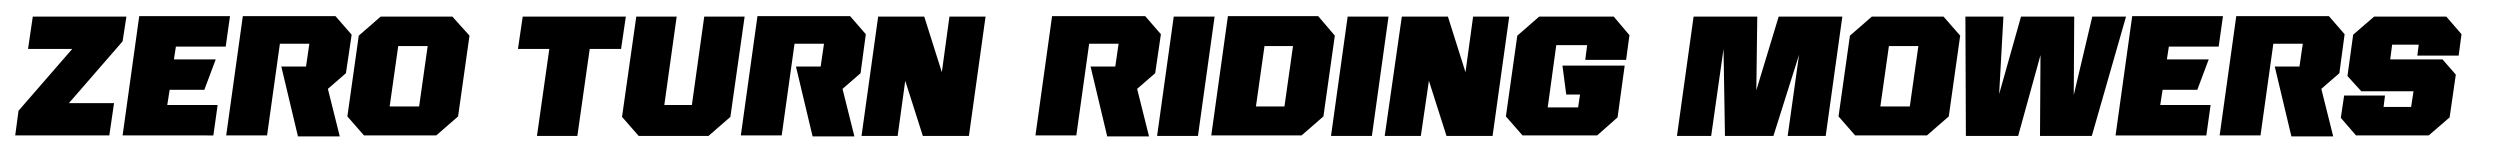 <?xml version="1.0" encoding="utf-8"?>
<!-- Generator: Adobe Illustrator 27.2.0, SVG Export Plug-In . SVG Version: 6.00 Build 0)  -->
<svg version="1.1" id="Layer_1" xmlns="http://www.w3.org/2000/svg" xmlns:xlink="http://www.w3.org/1999/xlink" x="0px" y="0px"
	 viewBox="0 0 526.1 32.4" style="enable-background:new 0 0 526.1 32.4;" xml:space="preserve">
<style type="text/css">
	.st0{enable-background:new    ;}
</style>
<g>
	<g class="st0">
		<path d="M25.8,8.7l-11.3,13h9.5l-1,6.8H3.2l0.7-5.2l11.3-13H5.9l1-6.8h19.7L25.8,8.7z"/>
		<path d="M37,9.9l-0.4,2.6h8.8L43,18.9h-7.3l-0.5,3.2h10.6l-0.9,6.4H25.8l3.5-25.1h19.1l-0.9,6.4H37z"/>
		<path d="M72.8,15.4l-3.8,3.3l2.5,10h-8.8L59.2,14h5.2l0.7-4.8h-6.2l-2.7,19.3h-8.6l3.5-25.1h19.5L74,7.3L72.8,15.4z"/>
		<path d="M98.8,7.5l-2.4,17l-4.6,4H76.6l-3.5-4l2.4-17l4.6-4h15.1L98.8,7.5z M90,9.7h-6.2L82,22.4h6.2L90,9.7z"/>
	</g>
	<g class="st0">
		<path d="M130.7,10.3h-6.6l-2.6,18.3H113l2.6-18.3h-6.6l1-6.8h21.7L130.7,10.3z"/>
		<path d="M156.7,3.5l-3,21.1l-4.6,4h-14.7l-3.5-4l3-21.1h8.5l-2.6,18.6h5.8l2.6-18.6H156.7z"/>
		<path d="M181.1,15.4l-3.8,3.3l2.5,10h-8.8L167.5,14h5.2l0.7-4.8h-6.2l-2.7,19.3h-8.6l3.5-25.1h19.5l3.3,3.8L181.1,15.4z"/>
	</g>
	<g class="st0">
		<path d="M207.4,3.5l-3.5,25.1h-9.7l-3.7-11.6l-1.6,11.6h-7.6l3.5-25.1h9.7l3.7,11.7l1.6-11.7H207.4z"/>
	</g>
	<g class="st0">
		<path d="M243.1,15.4l-3.8,3.3l2.5,10H233L229.5,14h5.2l0.7-4.8h-6.2l-2.7,19.3h-8.6l3.5-25.1H241l3.3,3.8L243.1,15.4z"/>
		<path d="M247,3.5h8.6l-3.5,25.1h-8.6L247,3.5z"/>
		<path d="M280.9,7.5l-2.4,17l-4.6,4h-19l3.5-25.1h19L280.9,7.5z M272.1,9.7h-6l-1.8,12.7h6L272.1,9.7z"/>
		<path d="M283.6,3.5h8.6l-3.5,25.1h-8.6L283.6,3.5z"/>
		<path d="M317.6,3.5l-3.5,25.1h-9.7l-3.7-11.6L299,28.6h-7.6L295,3.5h9.7l3.7,11.7l1.6-11.7H317.6z"/>
		<path d="M333.6,12.6l0.4-3.1h-6.5l-1.8,13.1h6.4l0.4-2.7h-2.9l-0.8-6.1h13.1l-1.5,10.9l-4.3,3.8h-15.7l-3.5-4l2.4-17l4.6-4h15.7
			l3.3,3.9l-0.7,5.2H333.6z"/>
	</g>
	<g class="st0">
		<path d="M387.7,3.5l-3.5,25.1h-8l2.4-17.1l-5.4,17.1h-10.2l-0.3-18.3l-2.6,18.3h-7.2l3.5-25.1h13.4l-0.2,15.5l4.7-15.5H387.7z"/>
		<path d="M412.5,7.5l-2.4,17l-4.6,4h-15.1l-3.5-4l2.4-17l4.6-4h15.1L412.5,7.5z M403.7,9.7h-6.2l-1.8,12.7h6.2L403.7,9.7z"/>
		<path d="M447.4,3.5l-7.2,25.1h-10.9l0.1-17l-4.7,17h-11l-0.1-25.1h8l-0.9,16.3l4.6-16.3h11.2L436.4,20l3.9-16.5H447.4z"/>
		<path d="M456.4,9.9l-0.4,2.6h8.8l-2.4,6.4h-7.3l-0.5,3.2h10.6l-0.9,6.4h-19.1l3.5-25.1h19.1l-0.9,6.4H456.4z"/>
		<path d="M492.3,15.4l-3.8,3.3l2.5,10h-8.8L478.7,14h5.2l0.7-4.8h-6.2l-2.7,19.3h-8.6l3.5-25.1h19.5l3.3,3.8L492.3,15.4z"/>
		<path d="M508.7,11.7l0.3-2.3h-5.6l-0.4,3.1h11l2.8,3.2l-1.3,9l-4.4,3.8h-15.3l-3.2-3.7l0.7-4.7h8.6l-0.3,2.4h5.8l0.5-3.3h-11
			L494,16l1.2-8.7l4.4-3.8h15.2l3.2,3.7l-0.6,4.5H508.7z"/>
	</g>
</g>
</svg>
